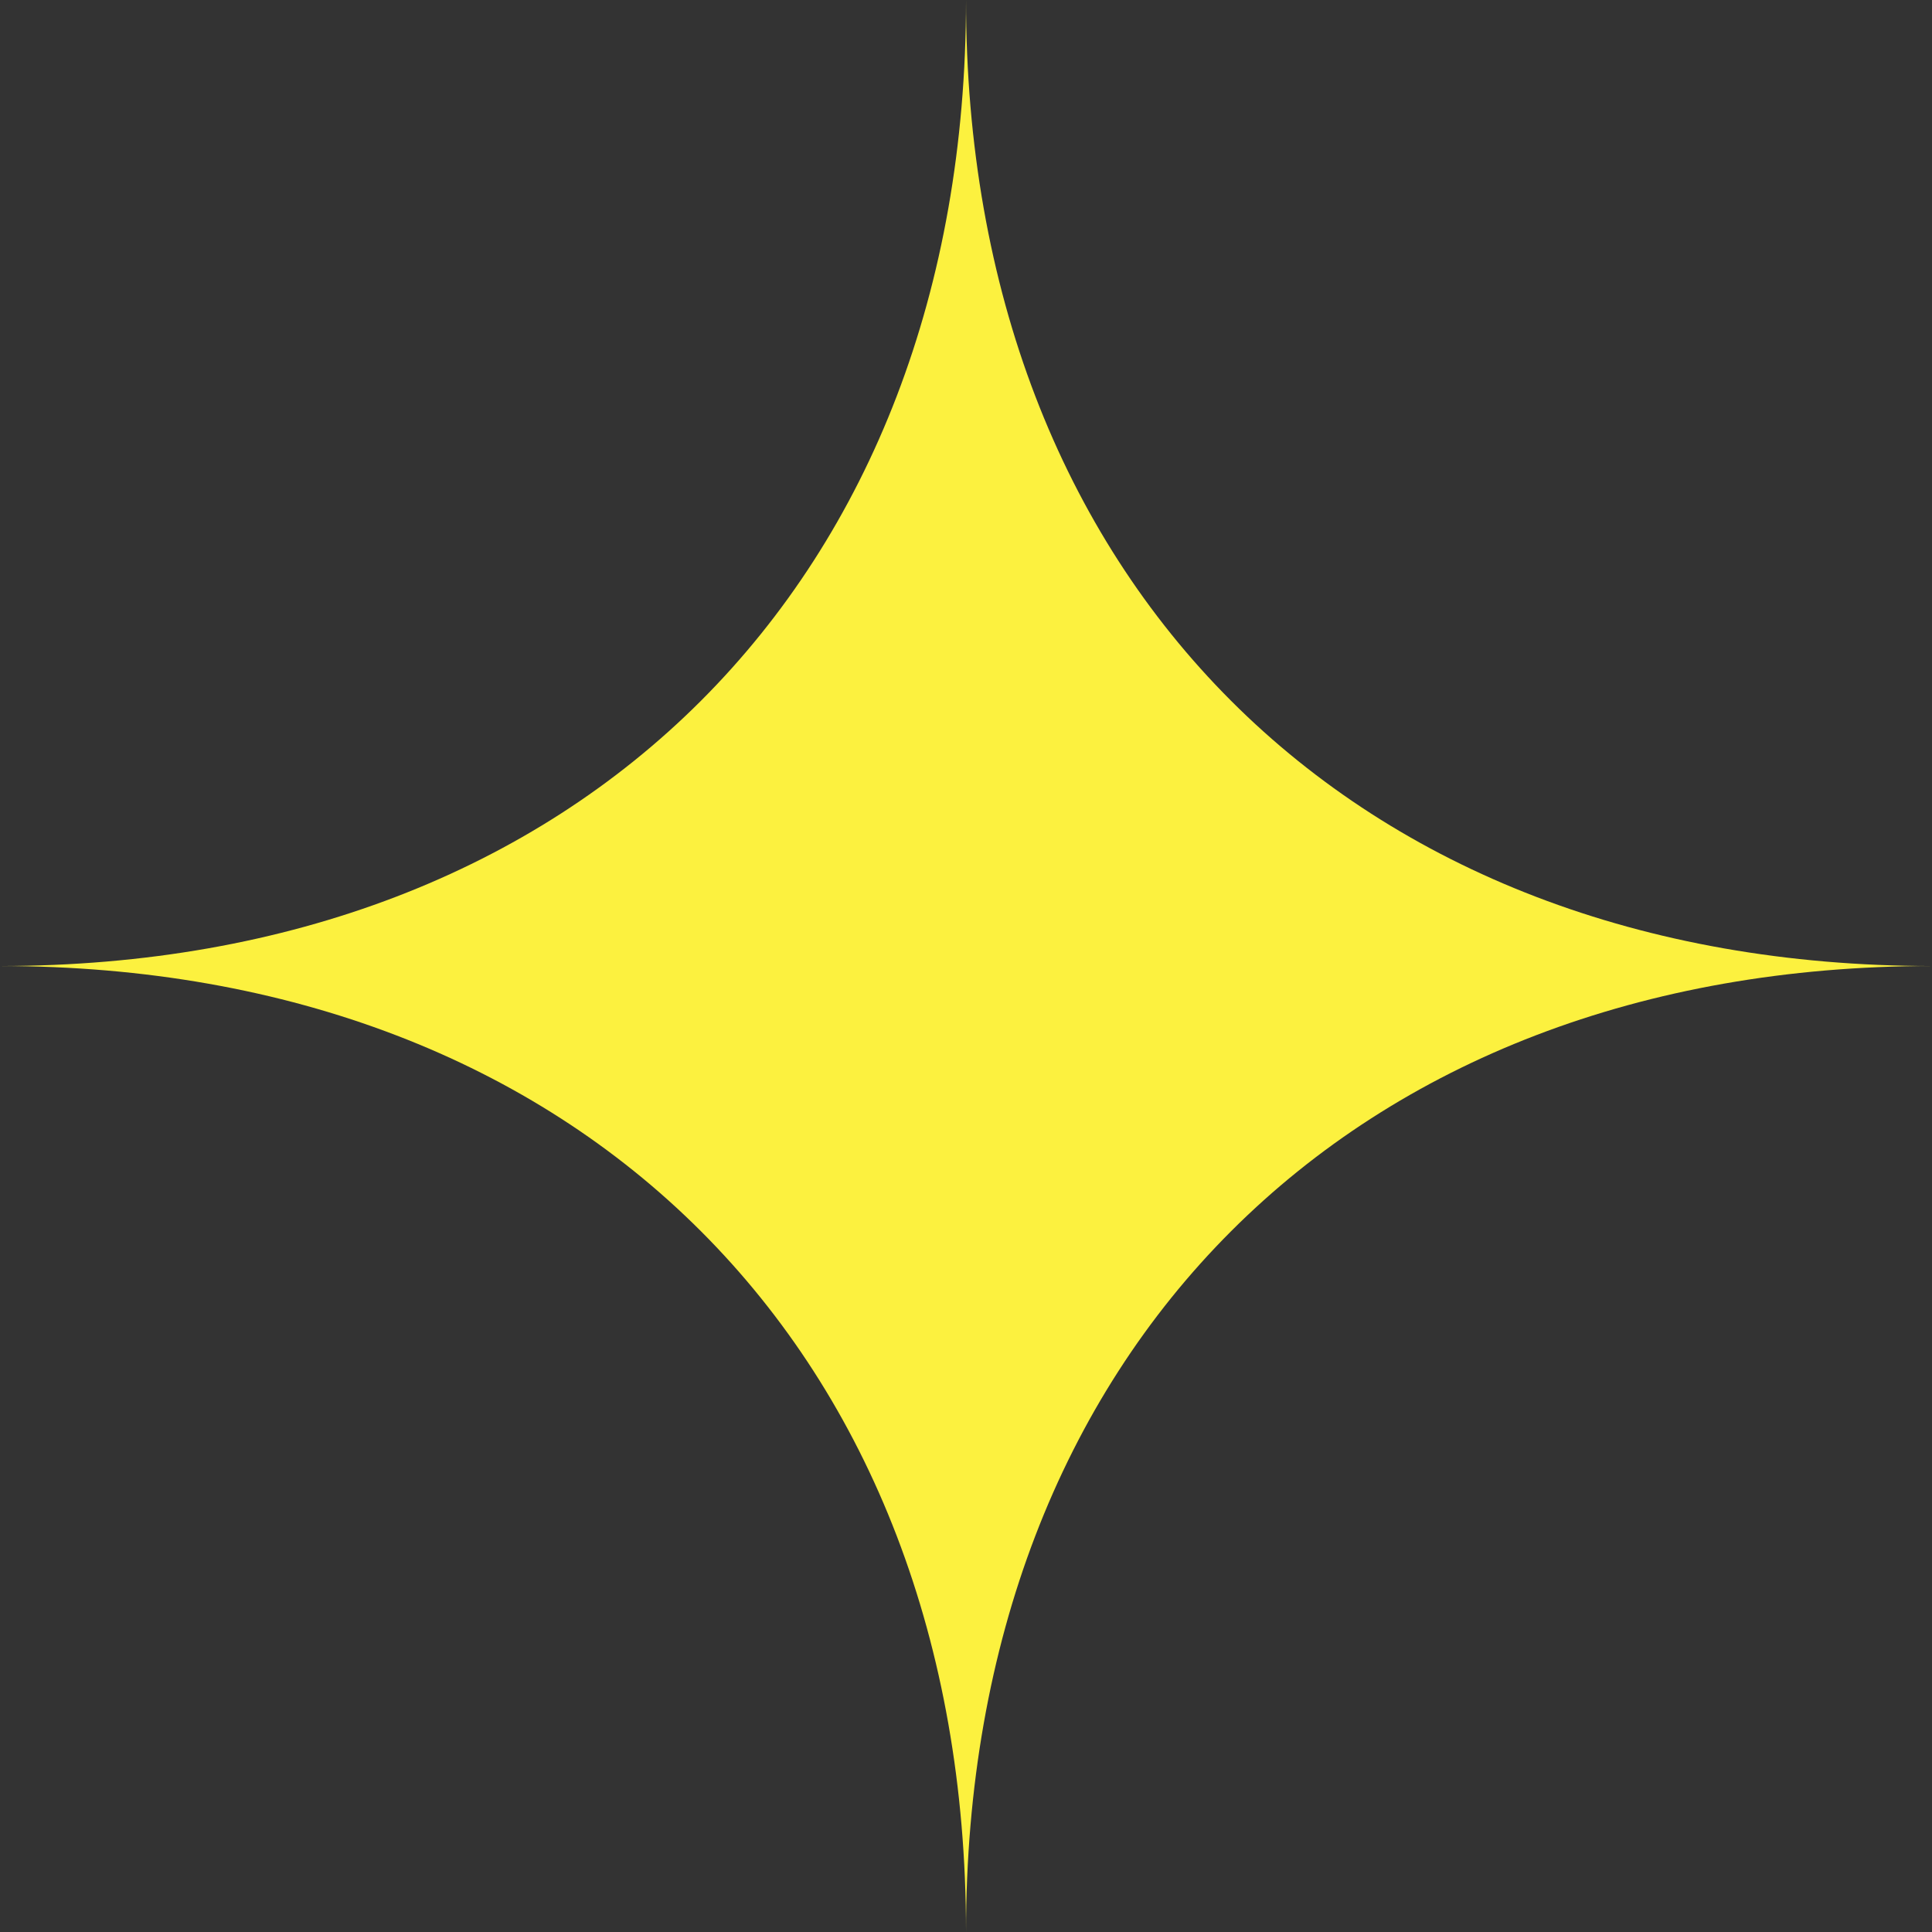 <svg xmlns="http://www.w3.org/2000/svg" width="63.845" height="63.845" viewBox="0 0 63.845 63.845">
  <rect x="0" y="0" width="63.845" height="63.845" fill="#333333" stroke="none"/>
  <path id="shool_kira_01" d="M74.368,31.923C55.171,31.923,42.446,19.2,42.446,0c0,19.2-12.725,31.923-31.923,31.923,19.2,0,31.923,12.725,31.923,31.923,0-19.2,12.725-31.923,31.923-31.923" transform="translate(-10.523)" fill="#fcf13f" />
</svg>
